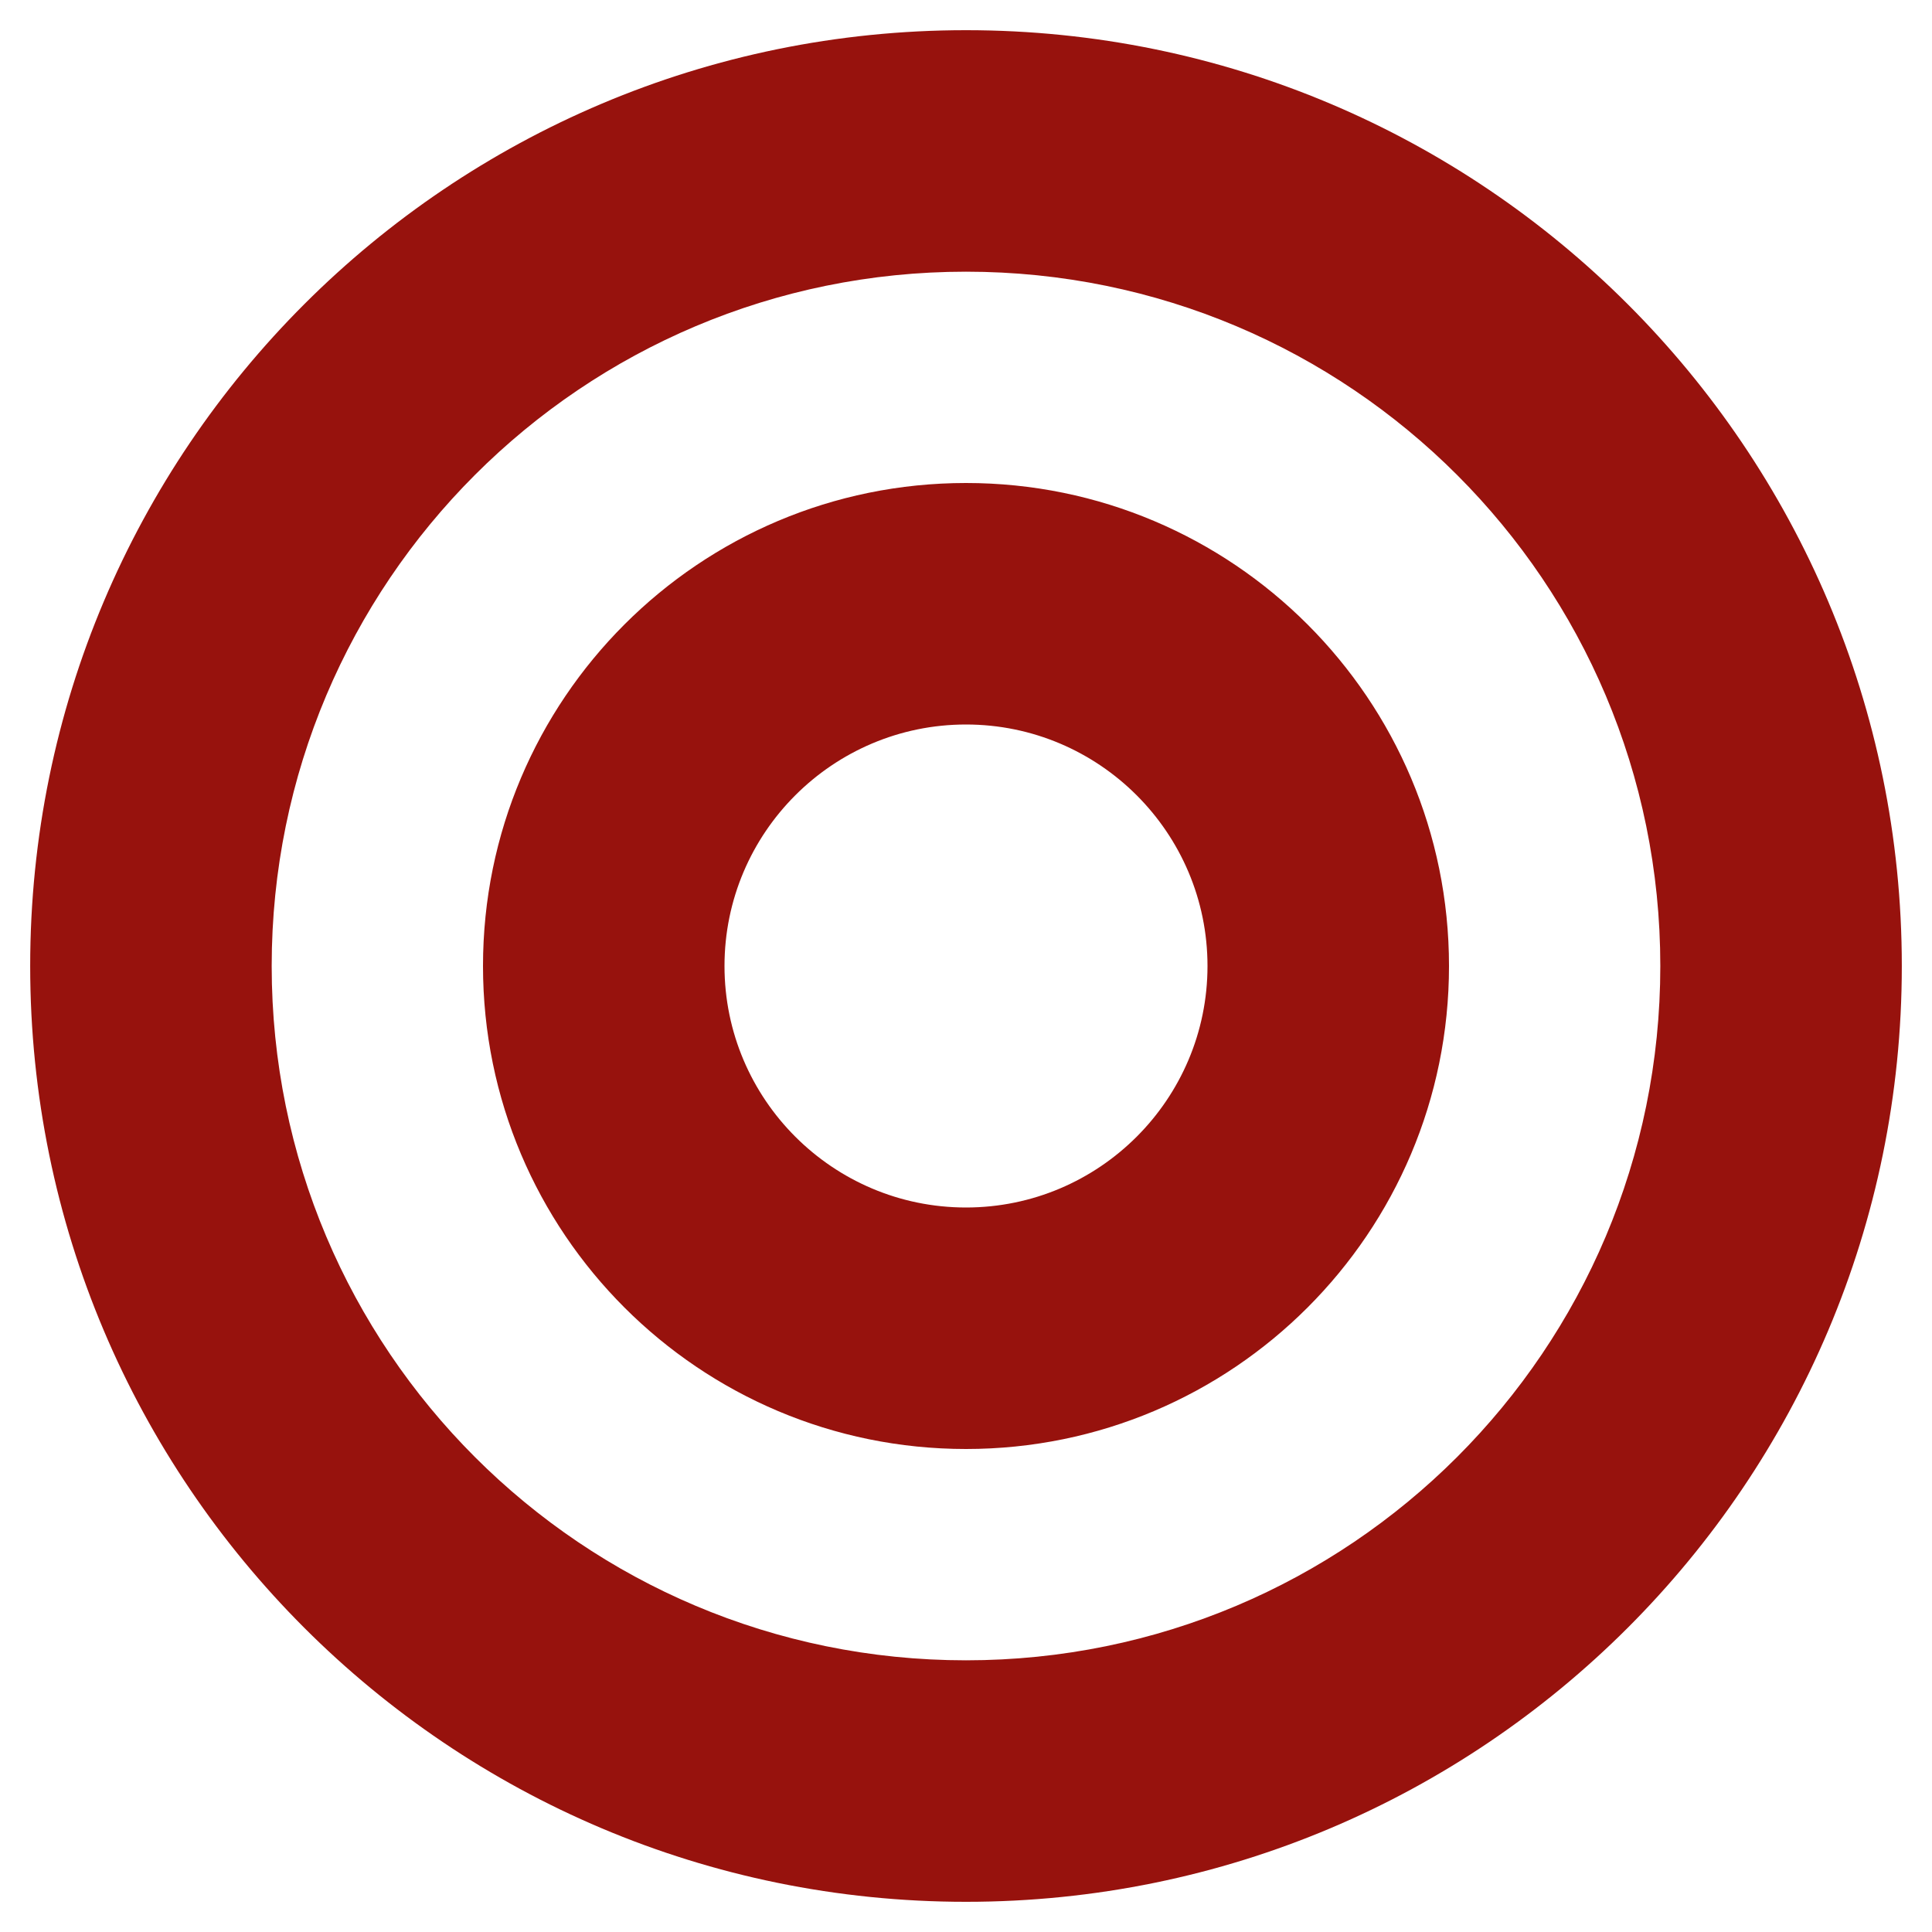 <?xml version="1.0" encoding="utf-8"?>
<!-- Generator: Adobe Illustrator 27.2.0, SVG Export Plug-In . SVG Version: 6.00 Build 0)  -->
<svg version="1.1" id="Layer_1" xmlns="http://www.w3.org/2000/svg" xmlns:xlink="http://www.w3.org/1999/xlink" x="0px" y="0px"
	 viewBox="0 0 512 512" style="enable-background:new 0 0 512 512;" xml:space="preserve">
<style type="text/css">
	.st0{fill:#97120D;}
</style>
<g id="bullseye1_layer">
	<path class="st0" d="M256,72c101.7,0,184,82.3,184,184c0,101.7-82.3,184-184,184c-101.7,0-184-82.3-184-184
		C72,154.3,154.3,72,256,72 M256,8C119,8,8,119,8,256s111,248,248,248s248-111,248-248S393,8,256,8z M256,192c35.3,0,64,28.7,64,64
		s-28.7,64-64,64s-64-28.7-64-64S220.7,192,256,192 M256,128c-70.7,0-128,57.3-128,128s57.3,128,128,128s128-57.3,128-128
		S326.7,128,256,128z"/>
</g>
</svg>
